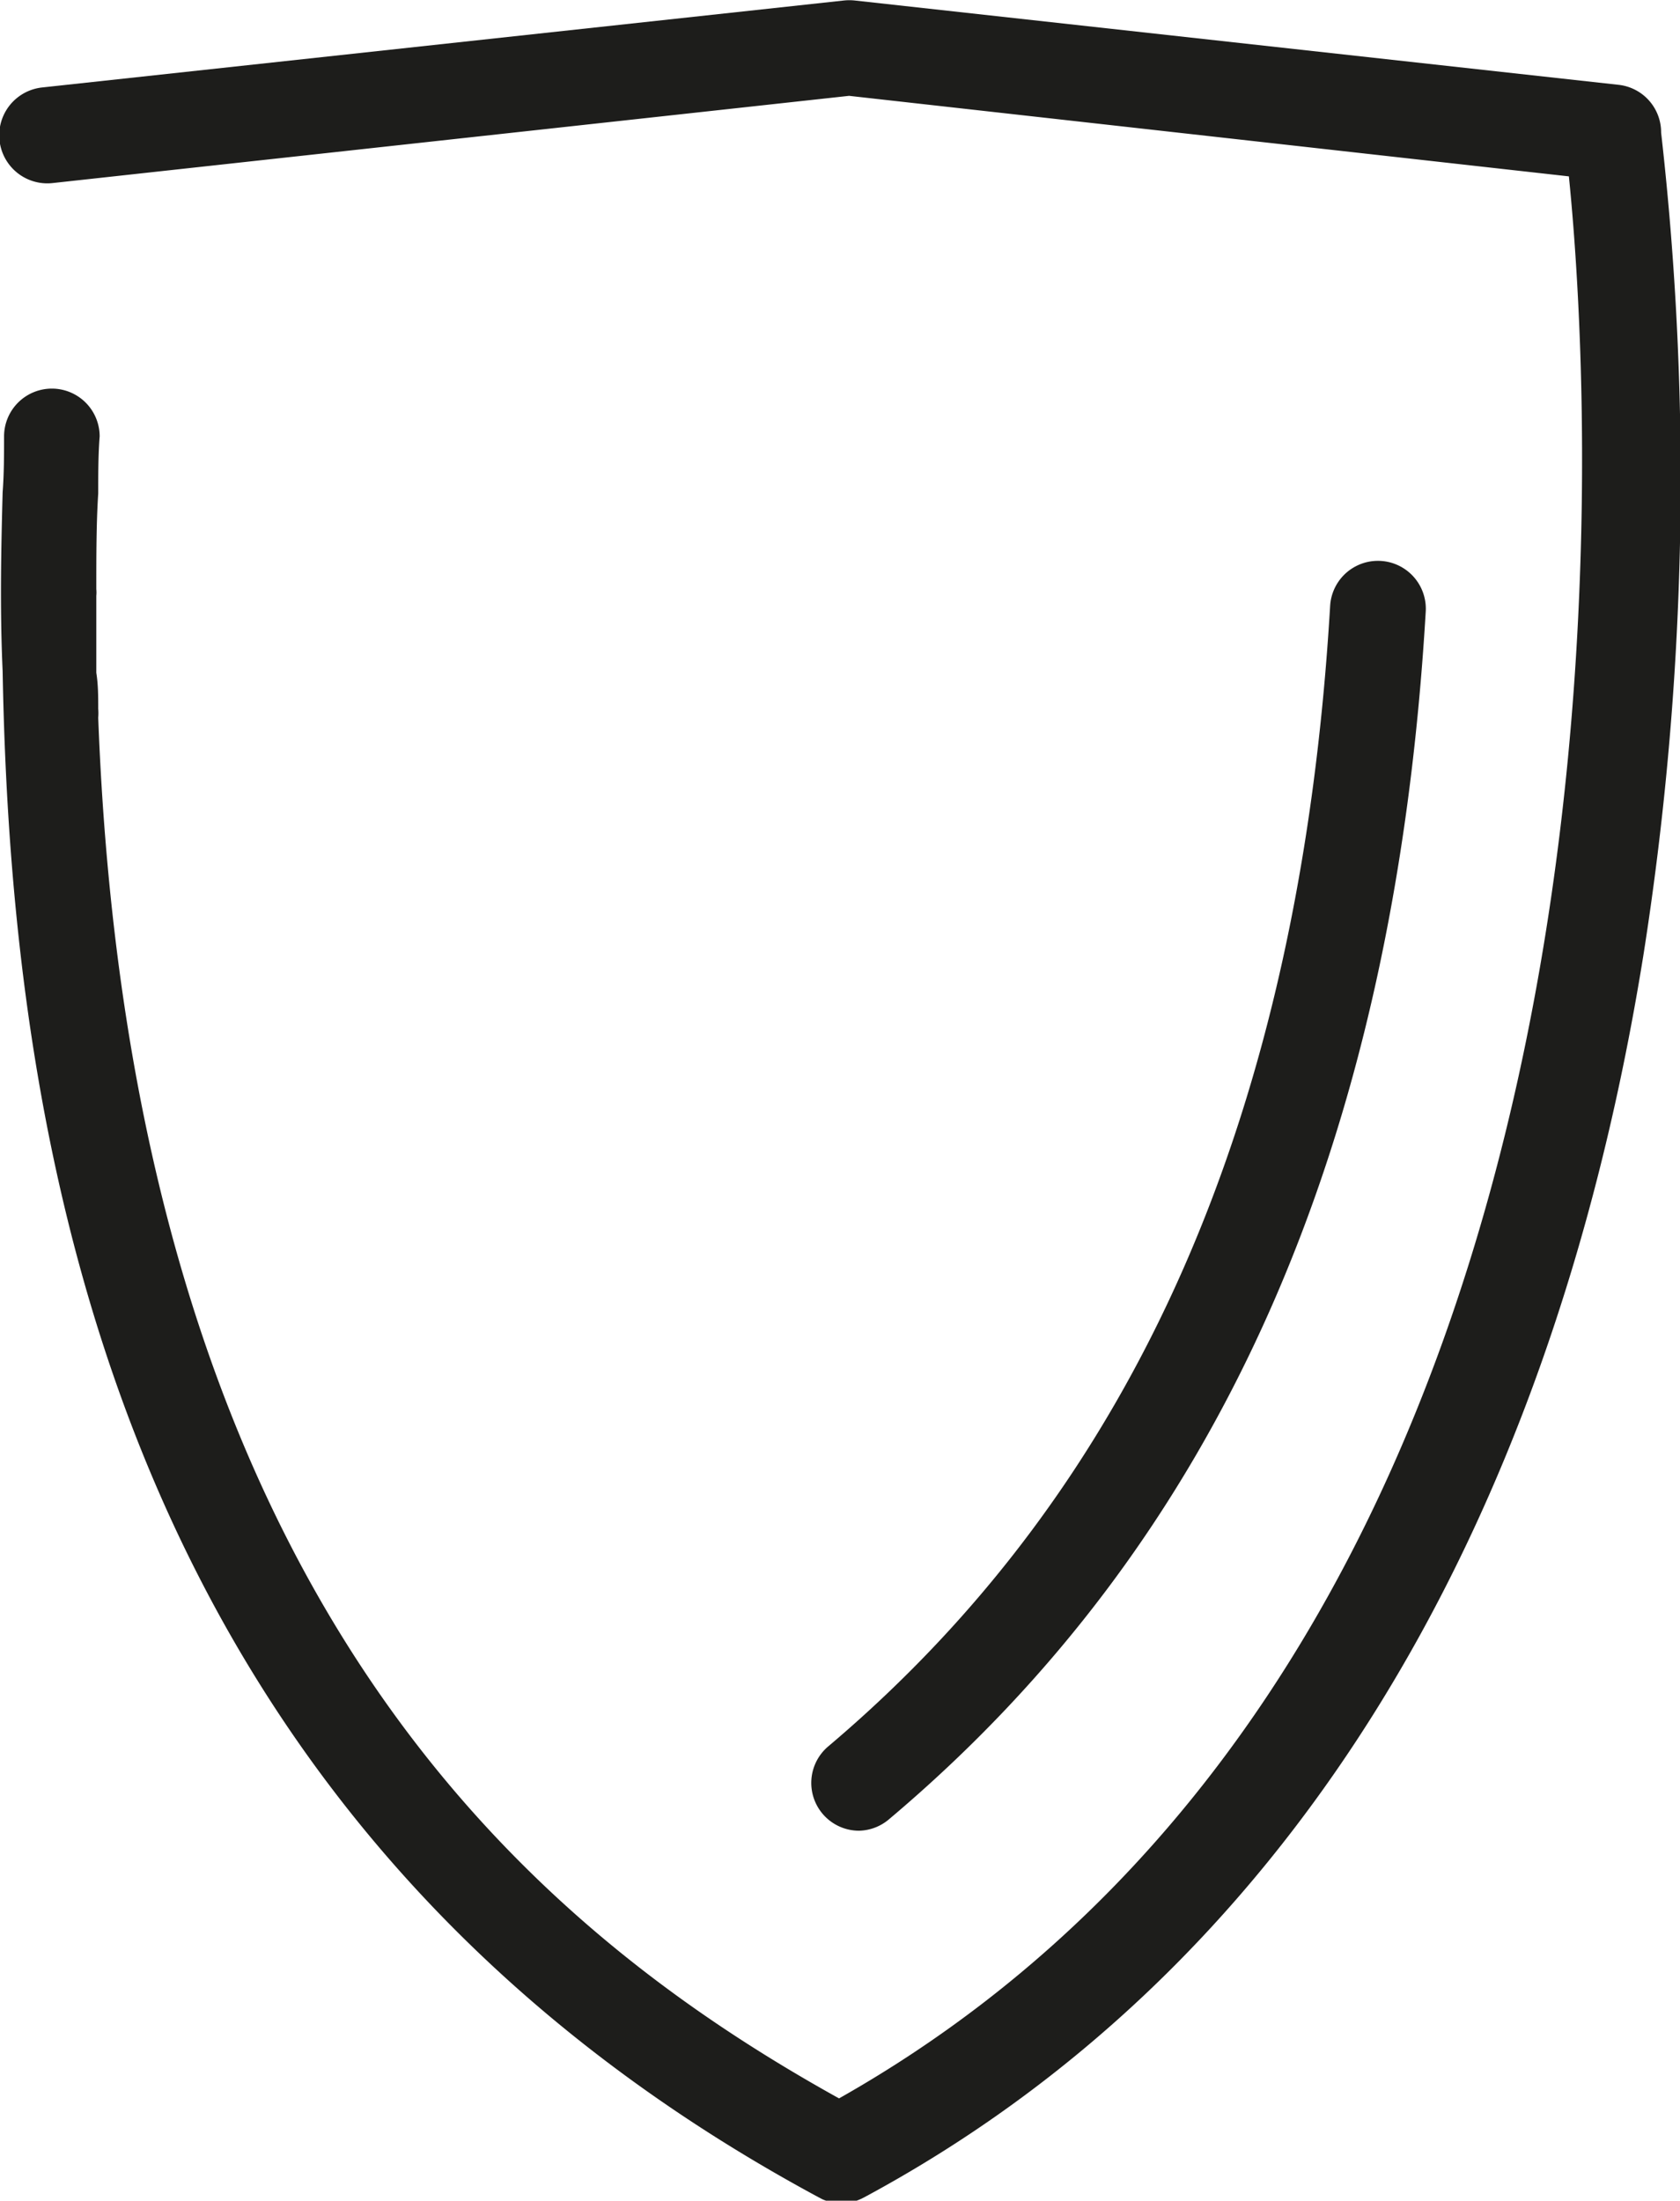 <svg id="Icons" xmlns="http://www.w3.org/2000/svg" viewBox="0 0 70.3 92.08"><defs><style>.cls-1{fill:#1d1d1b;}</style></defs><path class="cls-1" d="M147.75,72.89a2,2,0,0,0-1.77-2L114,67.36a2.16,2.16,0,0,0-.44,0L80,71a2,2,0,0,0,.44,4l33.33-3.65,30.12,3.37c.94,9.24,4.41,60.67-30.54,80.42-13.06-7.25-29.62-21.21-31-57.77a2.38,2.38,0,0,0,0-.38c0-.5,0-1-.08-1.5,0-1,0-2.12,0-3.22a1.41,1.41,0,0,0,0-.28c0-1.4,0-2.77.08-4,0-.83,0-1.62.06-2.39a2,2,0,0,0-2-2,2,2,0,0,0-2,2c0,.76,0,1.54-.06,2.34-.06,2.28-.12,4.82,0,7.48.37,20.58,5,48.15,34.13,63.85l.17.09a2.05,2.05,0,0,0,.8.17h0a2,2,0,0,0,.81-.18l.16-.08c17.34-9.34,28.61-27.29,32.58-51.91A128.32,128.32,0,0,0,147.75,72.89Z" transform="translate(-78.24 -67.34)"/><path class="cls-1" d="M115.43,143.47c13.8-11.62,21.15-28.15,22.47-50.54a2,2,0,0,0-4-.24c-1.26,21.24-8.14,36.85-21,47.72a2,2,0,0,0,1.28,3.53A2,2,0,0,0,115.43,143.47Z" transform="translate(-78.24 -67.34)"/></svg>